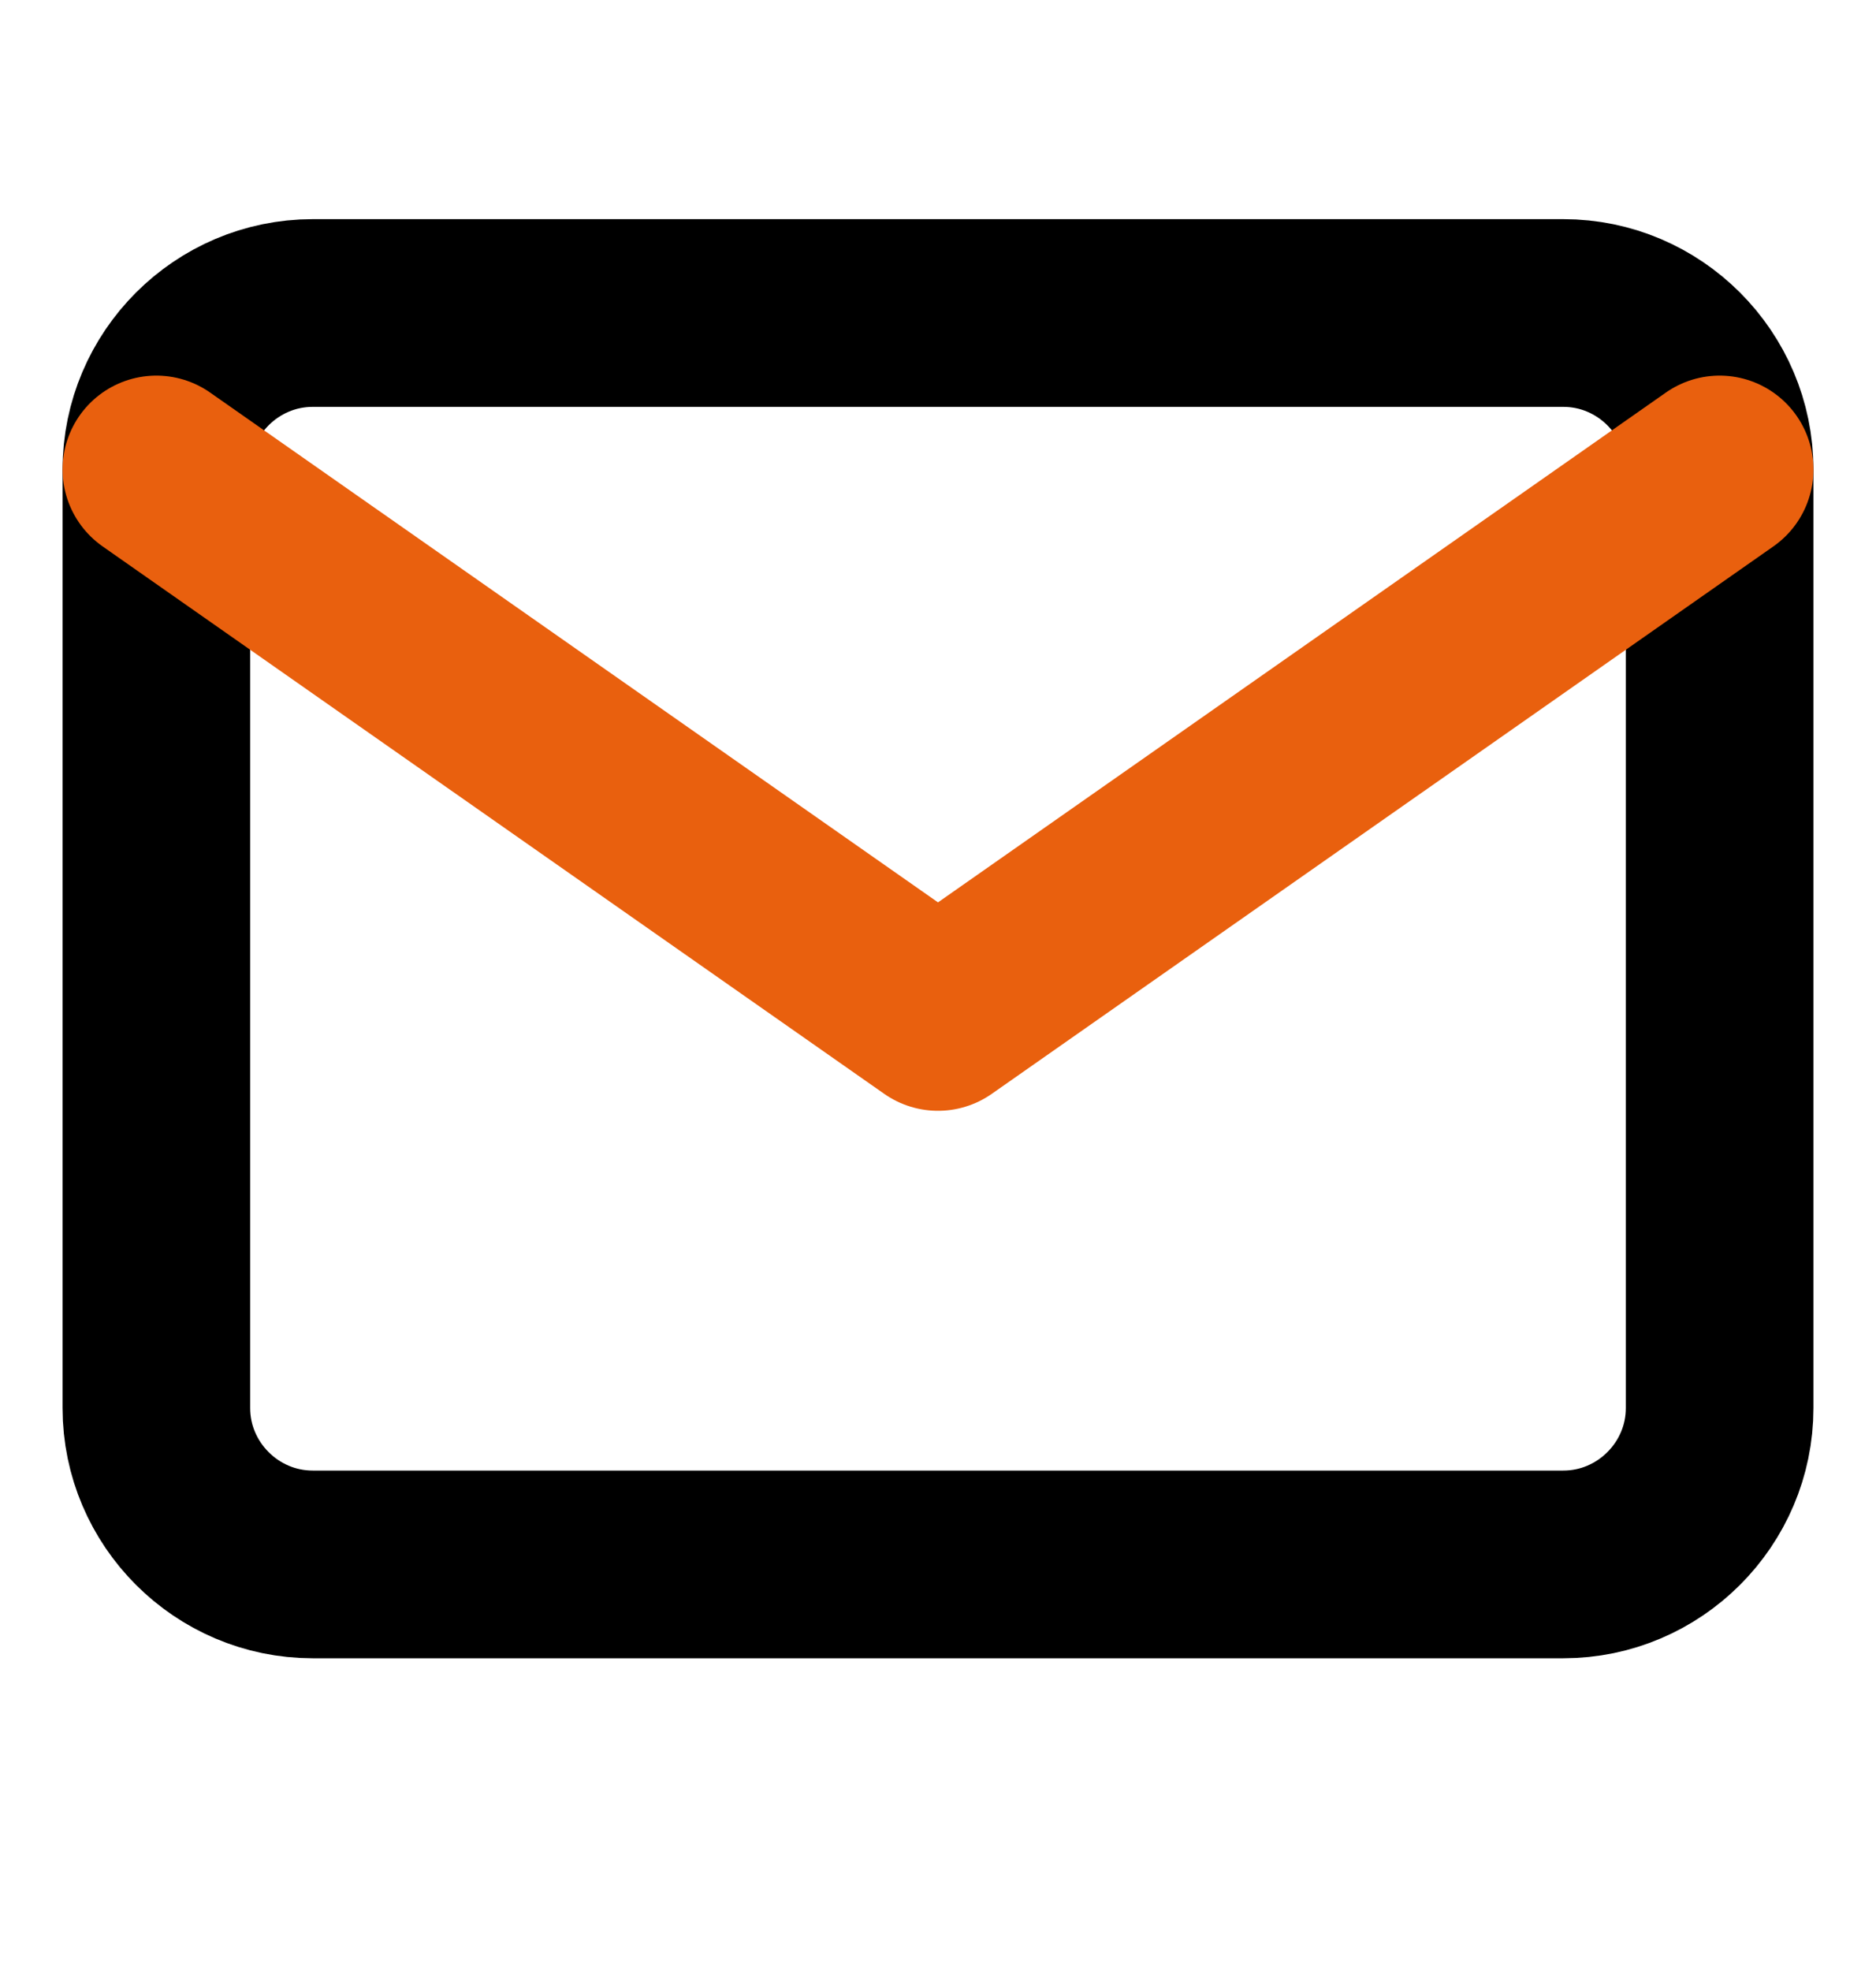 <svg width="20" height="21" viewBox="0 0 20 21" fill="none" xmlns="http://www.w3.org/2000/svg">
<path d="M3.333 3.335H16.667C17.583 3.335 18.333 4.085 18.333 5.002V15.002C18.333 15.918 17.583 16.668 16.667 16.668H3.333C2.417 16.668 1.667 15.918 1.667 15.002V5.002C1.667 4.085 2.417 3.335 3.333 3.335Z" stroke="black" stroke-width="2" stroke-linecap="round" stroke-linejoin="round"/>
<path d="M18.333 5.002L10 10.835L1.667 5.002" stroke="#E9600E" stroke-width="2" stroke-linecap="round" stroke-linejoin="round"/>
</svg>
